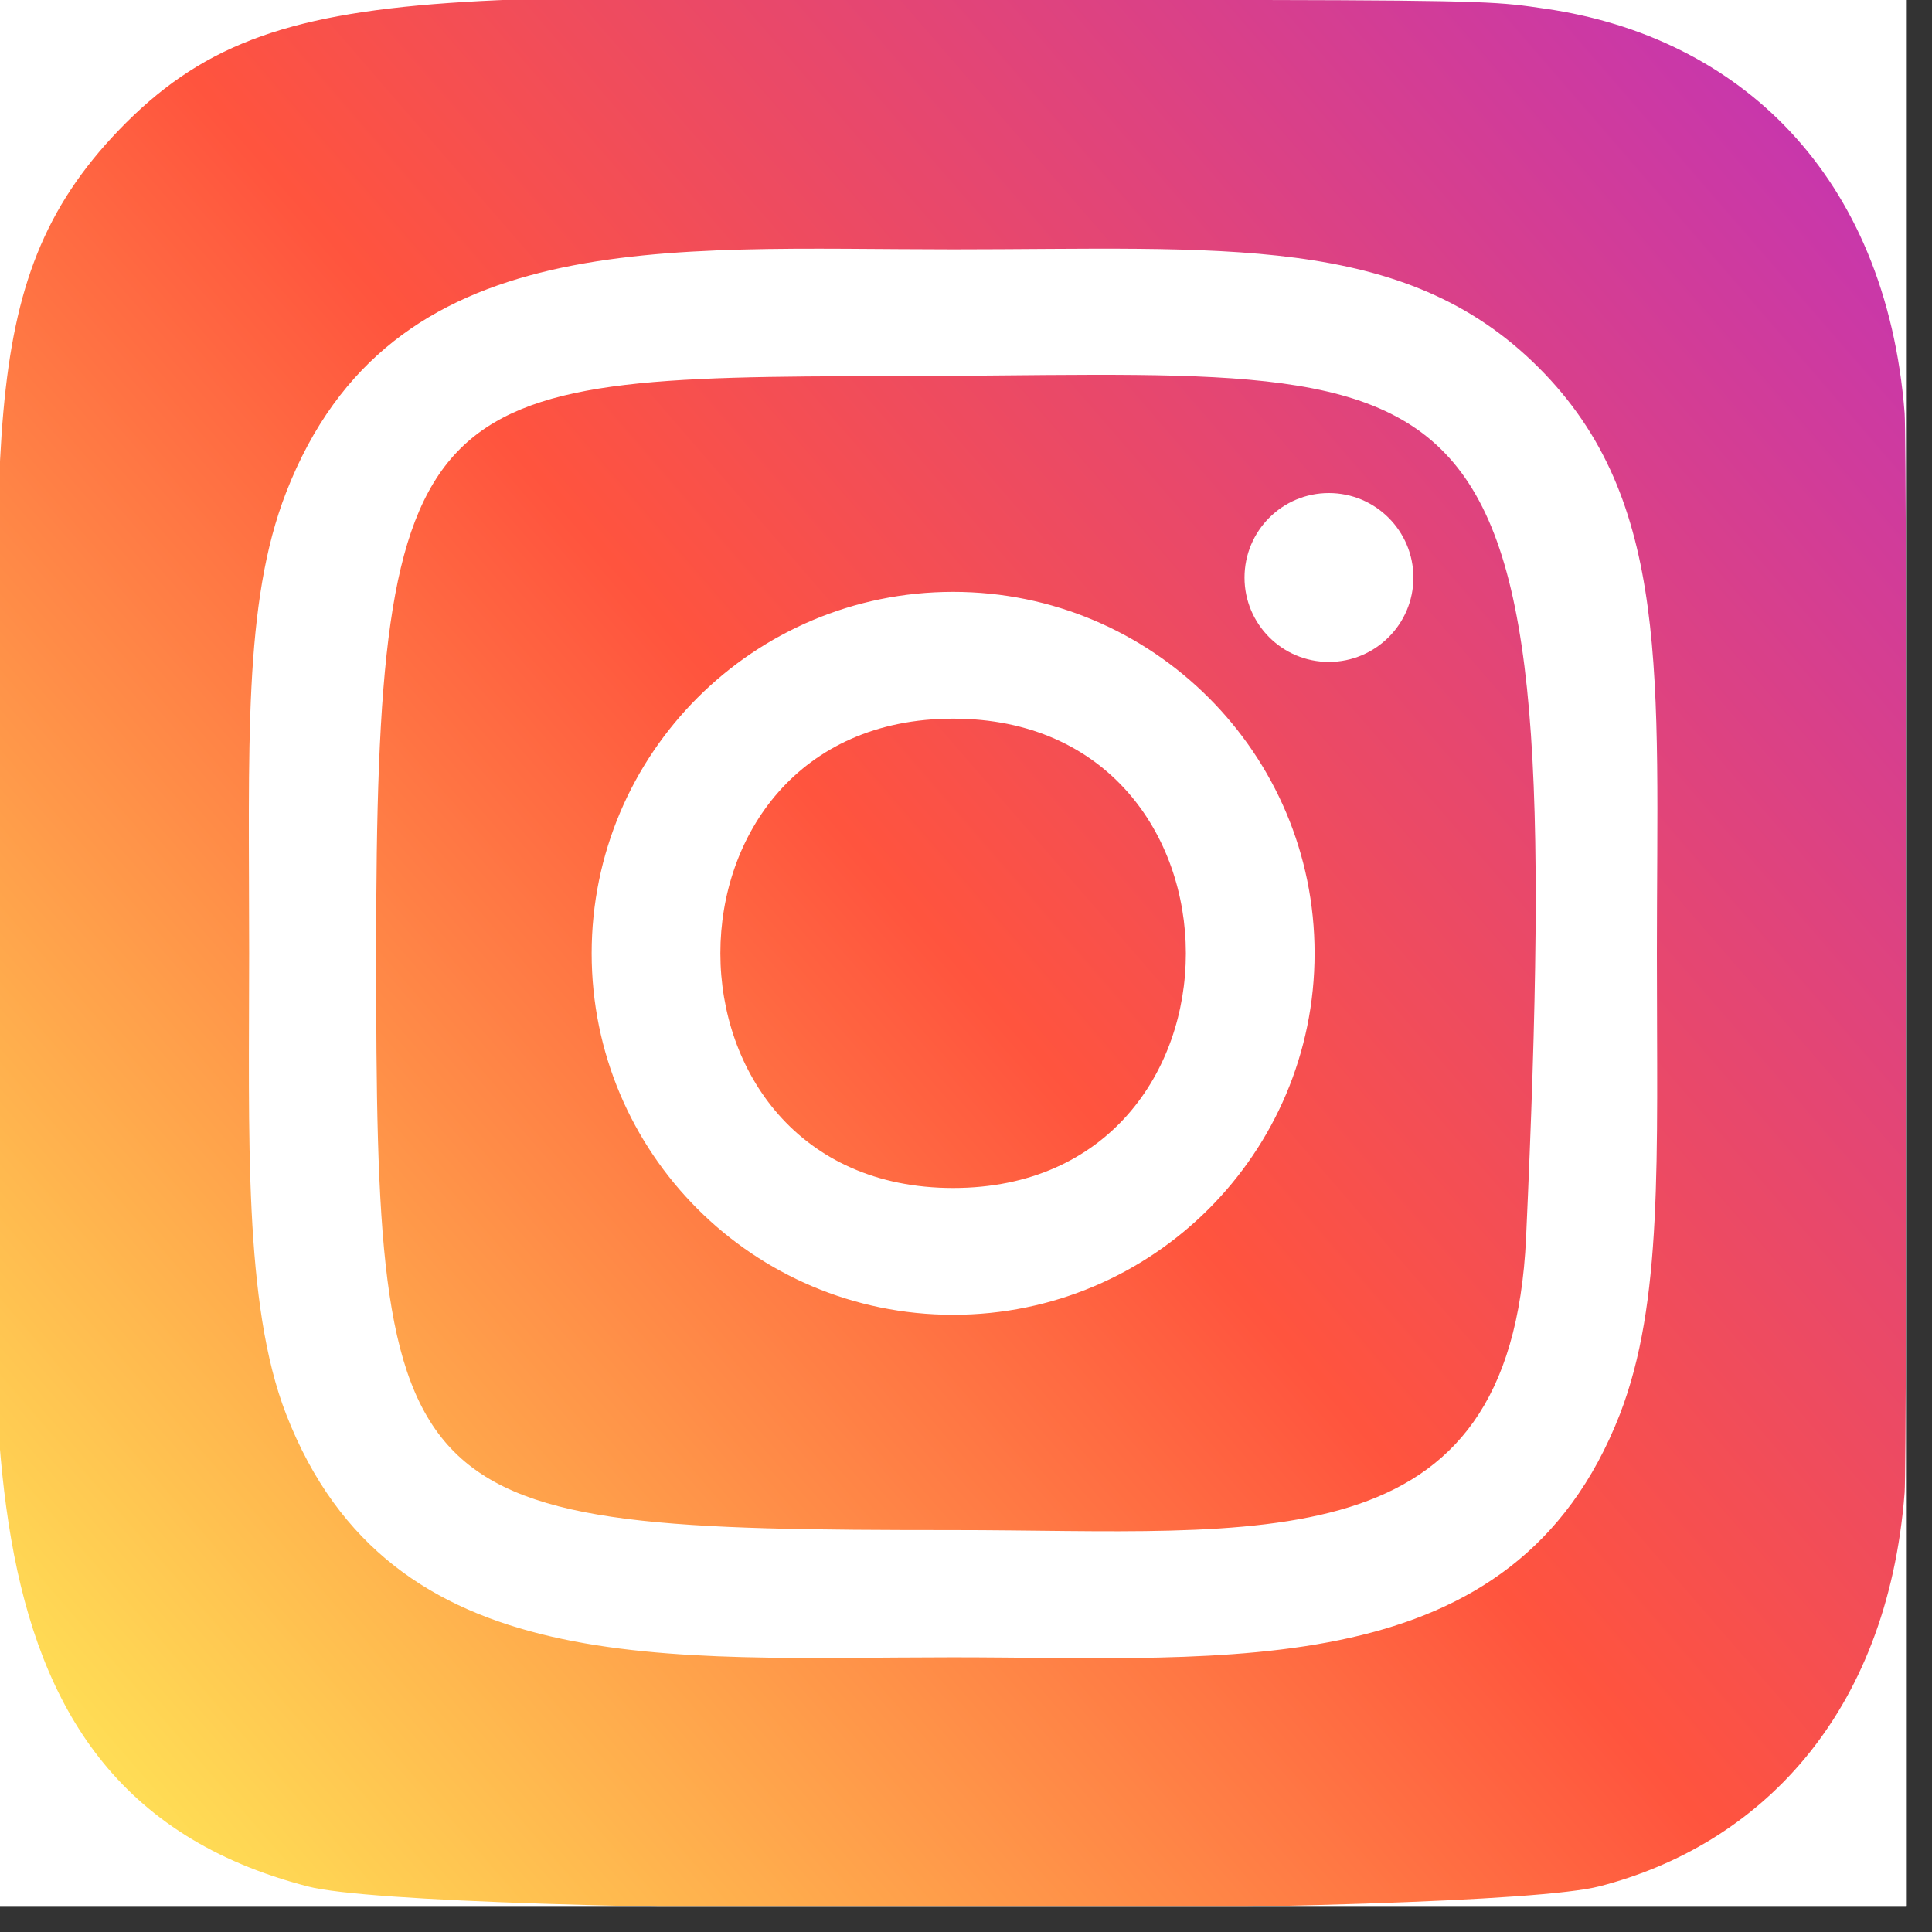 <svg xmlns="http://www.w3.org/2000/svg" xmlns:xlink="http://www.w3.org/1999/xlink" width="50" zoomAndPan="magnify" viewBox="0 0 37.5 37.5" height="50" preserveAspectRatio="xMidYMid meet" version="1.0"><rect x="0" y="0" width="37.5" height="37.5" fill="#333333" stroke="none"/><defs><clipPath id="5a4049d02c"><path d="M 0 0 L 37.008 0 L 37.008 37.008 L 0 37.008 Z M 0 0 " clip-rule="nonzero"/></clipPath><clipPath id="70af315b13"><path d="M 0 0 L 37.008 0 L 37.008 37.008 L 0 37.008 Z M 0 0 " clip-rule="nonzero"/></clipPath><clipPath id="f37be9425c"><path d="M 2.312 2.52 C -0.594 5.539 0 8.746 0 18.496 C 0 26.59 -1.414 34.707 5.98 36.617 C 8.289 37.211 28.738 37.211 31.047 36.613 C 34.125 35.82 36.629 33.324 36.969 28.969 C 37.016 28.363 37.016 8.641 36.969 8.02 C 36.605 3.383 33.75 0.711 29.988 0.168 C 29.129 0.043 28.953 0.008 24.531 0 C 8.848 0.008 5.406 -0.691 2.312 2.52 Z M 2.312 2.52 " clip-rule="nonzero"/></clipPath><linearGradient x1="-37.883" gradientTransform="matrix(0, -3.056, -2.843, 0, -204.341, -78.758)" y1="-71.87" x2="-25.775" gradientUnits="userSpaceOnUse" y2="-84.886" id="5730c1e3a7"><stop stop-opacity="1" stop-color="rgb(100%, 86.699%, 33.299%)" offset="0"/><stop stop-opacity="1" stop-color="rgb(100%, 86.699%, 33.299%)" offset="0.062"/><stop stop-opacity="1" stop-color="rgb(100%, 86.319%, 33.235%)" offset="0.066"/><stop stop-opacity="1" stop-color="rgb(100%, 85.941%, 33.173%)" offset="0.07"/><stop stop-opacity="1" stop-color="rgb(100%, 85.457%, 33.092%)" offset="0.074"/><stop stop-opacity="1" stop-color="rgb(100%, 84.975%, 33.011%)" offset="0.078"/><stop stop-opacity="1" stop-color="rgb(100%, 84.492%, 32.93%)" offset="0.082"/><stop stop-opacity="1" stop-color="rgb(100%, 84.01%, 32.849%)" offset="0.086"/><stop stop-opacity="1" stop-color="rgb(100%, 83.528%, 32.768%)" offset="0.09"/><stop stop-opacity="1" stop-color="rgb(100%, 83.046%, 32.687%)" offset="0.094"/><stop stop-opacity="1" stop-color="rgb(100%, 82.564%, 32.607%)" offset="0.098"/><stop stop-opacity="1" stop-color="rgb(100%, 82.082%, 32.527%)" offset="0.102"/><stop stop-opacity="1" stop-color="rgb(100%, 81.599%, 32.446%)" offset="0.105"/><stop stop-opacity="1" stop-color="rgb(100%, 81.117%, 32.365%)" offset="0.109"/><stop stop-opacity="1" stop-color="rgb(100%, 80.634%, 32.285%)" offset="0.113"/><stop stop-opacity="1" stop-color="rgb(100%, 80.151%, 32.204%)" offset="0.117"/><stop stop-opacity="1" stop-color="rgb(100%, 79.669%, 32.123%)" offset="0.121"/><stop stop-opacity="1" stop-color="rgb(100%, 79.187%, 32.042%)" offset="0.125"/><stop stop-opacity="1" stop-color="rgb(100%, 78.705%, 31.961%)" offset="0.129"/><stop stop-opacity="1" stop-color="rgb(100%, 78.223%, 31.882%)" offset="0.133"/><stop stop-opacity="1" stop-color="rgb(100%, 77.74%, 31.801%)" offset="0.137"/><stop stop-opacity="1" stop-color="rgb(100%, 77.258%, 31.72%)" offset="0.141"/><stop stop-opacity="1" stop-color="rgb(100%, 76.775%, 31.639%)" offset="0.145"/><stop stop-opacity="1" stop-color="rgb(100%, 76.292%, 31.558%)" offset="0.148"/><stop stop-opacity="1" stop-color="rgb(100%, 75.81%, 31.477%)" offset="0.152"/><stop stop-opacity="1" stop-color="rgb(100%, 75.328%, 31.396%)" offset="0.156"/><stop stop-opacity="1" stop-color="rgb(100%, 74.846%, 31.316%)" offset="0.16"/><stop stop-opacity="1" stop-color="rgb(100%, 74.364%, 31.236%)" offset="0.164"/><stop stop-opacity="1" stop-color="rgb(100%, 73.882%, 31.155%)" offset="0.168"/><stop stop-opacity="1" stop-color="rgb(100%, 73.399%, 31.075%)" offset="0.172"/><stop stop-opacity="1" stop-color="rgb(100%, 72.917%, 30.994%)" offset="0.176"/><stop stop-opacity="1" stop-color="rgb(100%, 72.435%, 30.913%)" offset="0.18"/><stop stop-opacity="1" stop-color="rgb(100%, 71.951%, 30.832%)" offset="0.184"/><stop stop-opacity="1" stop-color="rgb(100%, 71.469%, 30.751%)" offset="0.188"/><stop stop-opacity="1" stop-color="rgb(100%, 70.987%, 30.67%)" offset="0.191"/><stop stop-opacity="1" stop-color="rgb(100%, 70.505%, 30.591%)" offset="0.195"/><stop stop-opacity="1" stop-color="rgb(100%, 70.023%, 30.51%)" offset="0.199"/><stop stop-opacity="1" stop-color="rgb(100%, 69.54%, 30.429%)" offset="0.203"/><stop stop-opacity="1" stop-color="rgb(100%, 69.058%, 30.348%)" offset="0.207"/><stop stop-opacity="1" stop-color="rgb(100%, 68.576%, 30.267%)" offset="0.211"/><stop stop-opacity="1" stop-color="rgb(100%, 68.094%, 30.186%)" offset="0.215"/><stop stop-opacity="1" stop-color="rgb(100%, 67.612%, 30.106%)" offset="0.219"/><stop stop-opacity="1" stop-color="rgb(100%, 67.128%, 30.025%)" offset="0.223"/><stop stop-opacity="1" stop-color="rgb(100%, 66.646%, 29.945%)" offset="0.227"/><stop stop-opacity="1" stop-color="rgb(100%, 66.164%, 29.865%)" offset="0.23"/><stop stop-opacity="1" stop-color="rgb(100%, 65.681%, 29.784%)" offset="0.234"/><stop stop-opacity="1" stop-color="rgb(100%, 65.199%, 29.703%)" offset="0.238"/><stop stop-opacity="1" stop-color="rgb(100%, 64.717%, 29.622%)" offset="0.242"/><stop stop-opacity="1" stop-color="rgb(100%, 64.235%, 29.541%)" offset="0.246"/><stop stop-opacity="1" stop-color="rgb(100%, 63.753%, 29.46%)" offset="0.25"/><stop stop-opacity="1" stop-color="rgb(100%, 63.269%, 29.379%)" offset="0.254"/><stop stop-opacity="1" stop-color="rgb(100%, 62.787%, 29.298%)" offset="0.258"/><stop stop-opacity="1" stop-color="rgb(100%, 62.305%, 29.218%)" offset="0.262"/><stop stop-opacity="1" stop-color="rgb(100%, 61.823%, 29.138%)" offset="0.266"/><stop stop-opacity="1" stop-color="rgb(100%, 61.34%, 29.057%)" offset="0.27"/><stop stop-opacity="1" stop-color="rgb(100%, 60.858%, 28.976%)" offset="0.273"/><stop stop-opacity="1" stop-color="rgb(100%, 60.376%, 28.896%)" offset="0.277"/><stop stop-opacity="1" stop-color="rgb(100%, 59.894%, 28.815%)" offset="0.281"/><stop stop-opacity="1" stop-color="rgb(100%, 59.412%, 28.734%)" offset="0.285"/><stop stop-opacity="1" stop-color="rgb(100%, 58.929%, 28.653%)" offset="0.289"/><stop stop-opacity="1" stop-color="rgb(100%, 58.446%, 28.572%)" offset="0.293"/><stop stop-opacity="1" stop-color="rgb(100%, 57.964%, 28.493%)" offset="0.297"/><stop stop-opacity="1" stop-color="rgb(100%, 57.481%, 28.412%)" offset="0.301"/><stop stop-opacity="1" stop-color="rgb(100%, 56.999%, 28.331%)" offset="0.305"/><stop stop-opacity="1" stop-color="rgb(100%, 56.517%, 28.25%)" offset="0.309"/><stop stop-opacity="1" stop-color="rgb(100%, 56.035%, 28.169%)" offset="0.312"/><stop stop-opacity="1" stop-color="rgb(100%, 55.553%, 28.088%)" offset="0.316"/><stop stop-opacity="1" stop-color="rgb(100%, 55.07%, 28.008%)" offset="0.32"/><stop stop-opacity="1" stop-color="rgb(100%, 54.587%, 27.927%)" offset="0.324"/><stop stop-opacity="1" stop-color="rgb(100%, 54.105%, 27.847%)" offset="0.328"/><stop stop-opacity="1" stop-color="rgb(100%, 53.622%, 27.766%)" offset="0.332"/><stop stop-opacity="1" stop-color="rgb(100%, 53.14%, 27.686%)" offset="0.336"/><stop stop-opacity="1" stop-color="rgb(100%, 52.658%, 27.605%)" offset="0.34"/><stop stop-opacity="1" stop-color="rgb(100%, 52.176%, 27.524%)" offset="0.344"/><stop stop-opacity="1" stop-color="rgb(100%, 51.694%, 27.443%)" offset="0.348"/><stop stop-opacity="1" stop-color="rgb(100%, 51.212%, 27.362%)" offset="0.352"/><stop stop-opacity="1" stop-color="rgb(100%, 50.729%, 27.281%)" offset="0.355"/><stop stop-opacity="1" stop-color="rgb(100%, 50.247%, 27.202%)" offset="0.359"/><stop stop-opacity="1" stop-color="rgb(100%, 49.763%, 27.121%)" offset="0.363"/><stop stop-opacity="1" stop-color="rgb(100%, 49.281%, 27.04%)" offset="0.367"/><stop stop-opacity="1" stop-color="rgb(100%, 48.799%, 26.959%)" offset="0.371"/><stop stop-opacity="1" stop-color="rgb(100%, 48.317%, 26.878%)" offset="0.375"/><stop stop-opacity="1" stop-color="rgb(100%, 47.835%, 26.797%)" offset="0.379"/><stop stop-opacity="1" stop-color="rgb(100%, 47.353%, 26.717%)" offset="0.383"/><stop stop-opacity="1" stop-color="rgb(100%, 46.87%, 26.636%)" offset="0.387"/><stop stop-opacity="1" stop-color="rgb(100%, 46.388%, 26.556%)" offset="0.391"/><stop stop-opacity="1" stop-color="rgb(100%, 45.905%, 26.476%)" offset="0.395"/><stop stop-opacity="1" stop-color="rgb(100%, 45.422%, 26.395%)" offset="0.398"/><stop stop-opacity="1" stop-color="rgb(100%, 44.94%, 26.314%)" offset="0.402"/><stop stop-opacity="1" stop-color="rgb(100%, 44.458%, 26.233%)" offset="0.406"/><stop stop-opacity="1" stop-color="rgb(100%, 43.976%, 26.152%)" offset="0.41"/><stop stop-opacity="1" stop-color="rgb(100%, 43.494%, 26.071%)" offset="0.414"/><stop stop-opacity="1" stop-color="rgb(100%, 43.011%, 25.99%)" offset="0.418"/><stop stop-opacity="1" stop-color="rgb(100%, 42.529%, 25.909%)" offset="0.422"/><stop stop-opacity="1" stop-color="rgb(100%, 42.047%, 25.829%)" offset="0.426"/><stop stop-opacity="1" stop-color="rgb(100%, 41.565%, 25.749%)" offset="0.43"/><stop stop-opacity="1" stop-color="rgb(100%, 41.081%, 25.668%)" offset="0.434"/><stop stop-opacity="1" stop-color="rgb(100%, 40.599%, 25.587%)" offset="0.438"/><stop stop-opacity="1" stop-color="rgb(100%, 40.117%, 25.507%)" offset="0.441"/><stop stop-opacity="1" stop-color="rgb(100%, 39.635%, 25.426%)" offset="0.445"/><stop stop-opacity="1" stop-color="rgb(100%, 39.153%, 25.345%)" offset="0.449"/><stop stop-opacity="1" stop-color="rgb(100%, 38.67%, 25.264%)" offset="0.453"/><stop stop-opacity="1" stop-color="rgb(100%, 38.188%, 25.183%)" offset="0.457"/><stop stop-opacity="1" stop-color="rgb(100%, 37.706%, 25.104%)" offset="0.461"/><stop stop-opacity="1" stop-color="rgb(100%, 37.222%, 25.023%)" offset="0.465"/><stop stop-opacity="1" stop-color="rgb(100%, 36.74%, 24.942%)" offset="0.469"/><stop stop-opacity="1" stop-color="rgb(100%, 36.258%, 24.861%)" offset="0.473"/><stop stop-opacity="1" stop-color="rgb(100%, 35.776%, 24.78%)" offset="0.477"/><stop stop-opacity="1" stop-color="rgb(100%, 35.294%, 24.699%)" offset="0.48"/><stop stop-opacity="1" stop-color="rgb(100%, 34.811%, 24.619%)" offset="0.484"/><stop stop-opacity="1" stop-color="rgb(100%, 34.329%, 24.538%)" offset="0.488"/><stop stop-opacity="1" stop-color="rgb(100%, 33.847%, 24.458%)" offset="0.492"/><stop stop-opacity="1" stop-color="rgb(99.995%, 33.371%, 24.385%)" offset="0.496"/><stop stop-opacity="1" stop-color="rgb(99.992%, 32.895%, 24.313%)" offset="0.5"/><stop stop-opacity="1" stop-color="rgb(99.799%, 32.794%, 24.696%)" offset="0.504"/><stop stop-opacity="1" stop-color="rgb(99.605%, 32.693%, 25.081%)" offset="0.508"/><stop stop-opacity="1" stop-color="rgb(99.411%, 32.591%, 25.464%)" offset="0.512"/><stop stop-opacity="1" stop-color="rgb(99.217%, 32.491%, 25.848%)" offset="0.516"/><stop stop-opacity="1" stop-color="rgb(99.023%, 32.388%, 26.231%)" offset="0.52"/><stop stop-opacity="1" stop-color="rgb(98.831%, 32.288%, 26.616%)" offset="0.523"/><stop stop-opacity="1" stop-color="rgb(98.637%, 32.185%, 26.999%)" offset="0.527"/><stop stop-opacity="1" stop-color="rgb(98.444%, 32.085%, 27.383%)" offset="0.531"/><stop stop-opacity="1" stop-color="rgb(98.25%, 31.984%, 27.766%)" offset="0.535"/><stop stop-opacity="1" stop-color="rgb(98.056%, 31.883%, 28.149%)" offset="0.539"/><stop stop-opacity="1" stop-color="rgb(97.862%, 31.781%, 28.532%)" offset="0.543"/><stop stop-opacity="1" stop-color="rgb(97.668%, 31.68%, 28.917%)" offset="0.547"/><stop stop-opacity="1" stop-color="rgb(97.475%, 31.578%, 29.3%)" offset="0.551"/><stop stop-opacity="1" stop-color="rgb(97.281%, 31.477%, 29.684%)" offset="0.555"/><stop stop-opacity="1" stop-color="rgb(97.087%, 31.375%, 30.067%)" offset="0.559"/><stop stop-opacity="1" stop-color="rgb(96.893%, 31.274%, 30.452%)" offset="0.562"/><stop stop-opacity="1" stop-color="rgb(96.7%, 31.172%, 30.835%)" offset="0.566"/><stop stop-opacity="1" stop-color="rgb(96.507%, 31.071%, 31.219%)" offset="0.57"/><stop stop-opacity="1" stop-color="rgb(96.313%, 30.971%, 31.602%)" offset="0.574"/><stop stop-opacity="1" stop-color="rgb(96.12%, 30.87%, 31.987%)" offset="0.578"/><stop stop-opacity="1" stop-color="rgb(95.926%, 30.768%, 32.37%)" offset="0.582"/><stop stop-opacity="1" stop-color="rgb(95.732%, 30.667%, 32.755%)" offset="0.586"/><stop stop-opacity="1" stop-color="rgb(95.538%, 30.565%, 33.138%)" offset="0.59"/><stop stop-opacity="1" stop-color="rgb(95.345%, 30.464%, 33.522%)" offset="0.594"/><stop stop-opacity="1" stop-color="rgb(95.151%, 30.362%, 33.905%)" offset="0.598"/><stop stop-opacity="1" stop-color="rgb(94.957%, 30.261%, 34.29%)" offset="0.602"/><stop stop-opacity="1" stop-color="rgb(94.763%, 30.159%, 34.673%)" offset="0.605"/><stop stop-opacity="1" stop-color="rgb(94.569%, 30.058%, 35.057%)" offset="0.609"/><stop stop-opacity="1" stop-color="rgb(94.376%, 29.958%, 35.44%)" offset="0.613"/><stop stop-opacity="1" stop-color="rgb(94.183%, 29.857%, 35.825%)" offset="0.617"/><stop stop-opacity="1" stop-color="rgb(93.99%, 29.755%, 36.208%)" offset="0.621"/><stop stop-opacity="1" stop-color="rgb(93.796%, 29.654%, 36.592%)" offset="0.625"/><stop stop-opacity="1" stop-color="rgb(93.602%, 29.552%, 36.975%)" offset="0.629"/><stop stop-opacity="1" stop-color="rgb(93.408%, 29.451%, 37.36%)" offset="0.633"/><stop stop-opacity="1" stop-color="rgb(93.214%, 29.349%, 37.743%)" offset="0.637"/><stop stop-opacity="1" stop-color="rgb(93.021%, 29.248%, 38.127%)" offset="0.641"/><stop stop-opacity="1" stop-color="rgb(92.827%, 29.146%, 38.51%)" offset="0.645"/><stop stop-opacity="1" stop-color="rgb(92.633%, 29.045%, 38.895%)" offset="0.648"/><stop stop-opacity="1" stop-color="rgb(92.439%, 28.944%, 39.278%)" offset="0.652"/><stop stop-opacity="1" stop-color="rgb(92.245%, 28.844%, 39.662%)" offset="0.656"/><stop stop-opacity="1" stop-color="rgb(92.052%, 28.741%, 40.045%)" offset="0.66"/><stop stop-opacity="1" stop-color="rgb(91.859%, 28.641%, 40.43%)" offset="0.664"/><stop stop-opacity="1" stop-color="rgb(91.666%, 28.539%, 40.813%)" offset="0.668"/><stop stop-opacity="1" stop-color="rgb(91.472%, 28.438%, 41.197%)" offset="0.672"/><stop stop-opacity="1" stop-color="rgb(91.278%, 28.336%, 41.58%)" offset="0.676"/><stop stop-opacity="1" stop-color="rgb(91.084%, 28.235%, 41.965%)" offset="0.68"/><stop stop-opacity="1" stop-color="rgb(90.891%, 28.134%, 42.348%)" offset="0.684"/><stop stop-opacity="1" stop-color="rgb(90.697%, 28.033%, 42.732%)" offset="0.688"/><stop stop-opacity="1" stop-color="rgb(90.503%, 27.931%, 43.115%)" offset="0.691"/><stop stop-opacity="1" stop-color="rgb(90.309%, 27.831%, 43.5%)" offset="0.695"/><stop stop-opacity="1" stop-color="rgb(90.115%, 27.728%, 43.883%)" offset="0.699"/><stop stop-opacity="1" stop-color="rgb(89.922%, 27.628%, 44.267%)" offset="0.703"/><stop stop-opacity="1" stop-color="rgb(89.728%, 27.525%, 44.65%)" offset="0.707"/><stop stop-opacity="1" stop-color="rgb(89.536%, 27.425%, 45.033%)" offset="0.711"/><stop stop-opacity="1" stop-color="rgb(89.342%, 27.322%, 45.416%)" offset="0.715"/><stop stop-opacity="1" stop-color="rgb(89.148%, 27.222%, 45.801%)" offset="0.719"/><stop stop-opacity="1" stop-color="rgb(88.954%, 27.121%, 46.184%)" offset="0.723"/><stop stop-opacity="1" stop-color="rgb(88.76%, 27.02%, 46.568%)" offset="0.727"/><stop stop-opacity="1" stop-color="rgb(88.567%, 26.918%, 46.951%)" offset="0.73"/><stop stop-opacity="1" stop-color="rgb(88.373%, 26.817%, 47.336%)" offset="0.734"/><stop stop-opacity="1" stop-color="rgb(88.179%, 26.715%, 47.719%)" offset="0.738"/><stop stop-opacity="1" stop-color="rgb(87.985%, 26.614%, 48.103%)" offset="0.742"/><stop stop-opacity="1" stop-color="rgb(87.791%, 26.512%, 48.486%)" offset="0.746"/><stop stop-opacity="1" stop-color="rgb(87.598%, 26.411%, 48.871%)" offset="0.75"/><stop stop-opacity="1" stop-color="rgb(87.404%, 26.309%, 49.254%)" offset="0.754"/><stop stop-opacity="1" stop-color="rgb(87.212%, 26.208%, 49.638%)" offset="0.758"/><stop stop-opacity="1" stop-color="rgb(87.018%, 26.108%, 50.021%)" offset="0.762"/><stop stop-opacity="1" stop-color="rgb(86.824%, 26.007%, 50.406%)" offset="0.766"/><stop stop-opacity="1" stop-color="rgb(86.63%, 25.905%, 50.789%)" offset="0.77"/><stop stop-opacity="1" stop-color="rgb(86.436%, 25.804%, 51.173%)" offset="0.773"/><stop stop-opacity="1" stop-color="rgb(86.243%, 25.702%, 51.556%)" offset="0.777"/><stop stop-opacity="1" stop-color="rgb(86.049%, 25.601%, 51.941%)" offset="0.781"/><stop stop-opacity="1" stop-color="rgb(85.855%, 25.499%, 52.324%)" offset="0.785"/><stop stop-opacity="1" stop-color="rgb(85.661%, 25.398%, 52.708%)" offset="0.789"/><stop stop-opacity="1" stop-color="rgb(85.468%, 25.296%, 53.091%)" offset="0.793"/><stop stop-opacity="1" stop-color="rgb(85.275%, 25.195%, 53.476%)" offset="0.797"/><stop stop-opacity="1" stop-color="rgb(85.081%, 25.095%, 53.859%)" offset="0.801"/><stop stop-opacity="1" stop-color="rgb(84.888%, 24.994%, 54.243%)" offset="0.805"/><stop stop-opacity="1" stop-color="rgb(84.694%, 24.892%, 54.626%)" offset="0.809"/><stop stop-opacity="1" stop-color="rgb(84.5%, 24.791%, 55.011%)" offset="0.812"/><stop stop-opacity="1" stop-color="rgb(84.306%, 24.689%, 55.394%)" offset="0.816"/><stop stop-opacity="1" stop-color="rgb(84.113%, 24.588%, 55.779%)" offset="0.82"/><stop stop-opacity="1" stop-color="rgb(83.919%, 24.486%, 56.161%)" offset="0.824"/><stop stop-opacity="1" stop-color="rgb(83.725%, 24.385%, 56.546%)" offset="0.828"/><stop stop-opacity="1" stop-color="rgb(83.531%, 24.284%, 56.929%)" offset="0.832"/><stop stop-opacity="1" stop-color="rgb(83.337%, 24.184%, 57.314%)" offset="0.836"/><stop stop-opacity="1" stop-color="rgb(83.144%, 24.081%, 57.697%)" offset="0.84"/><stop stop-opacity="1" stop-color="rgb(82.951%, 23.981%, 58.081%)" offset="0.844"/><stop stop-opacity="1" stop-color="rgb(82.758%, 23.878%, 58.464%)" offset="0.848"/><stop stop-opacity="1" stop-color="rgb(82.564%, 23.778%, 58.849%)" offset="0.852"/><stop stop-opacity="1" stop-color="rgb(82.37%, 23.676%, 59.232%)" offset="0.855"/><stop stop-opacity="1" stop-color="rgb(82.176%, 23.575%, 59.616%)" offset="0.859"/><stop stop-opacity="1" stop-color="rgb(81.982%, 23.473%, 59.999%)" offset="0.863"/><stop stop-opacity="1" stop-color="rgb(81.789%, 23.372%, 60.384%)" offset="0.867"/><stop stop-opacity="1" stop-color="rgb(81.595%, 23.271%, 60.767%)" offset="0.871"/><stop stop-opacity="1" stop-color="rgb(81.401%, 23.17%, 61.151%)" offset="0.875"/><stop stop-opacity="1" stop-color="rgb(81.207%, 23.068%, 61.534%)" offset="0.879"/><stop stop-opacity="1" stop-color="rgb(81.013%, 22.968%, 61.917%)" offset="0.883"/><stop stop-opacity="1" stop-color="rgb(80.82%, 22.865%, 62.3%)" offset="0.887"/><stop stop-opacity="1" stop-color="rgb(80.627%, 22.765%, 62.685%)" offset="0.891"/><stop stop-opacity="1" stop-color="rgb(80.434%, 22.662%, 63.068%)" offset="0.895"/><stop stop-opacity="1" stop-color="rgb(80.24%, 22.562%, 63.452%)" offset="0.898"/><stop stop-opacity="1" stop-color="rgb(80.046%, 22.459%, 63.835%)" offset="0.902"/><stop stop-opacity="1" stop-color="rgb(79.852%, 22.359%, 64.22%)" offset="0.906"/><stop stop-opacity="1" stop-color="rgb(79.659%, 22.258%, 64.603%)" offset="0.91"/><stop stop-opacity="1" stop-color="rgb(79.465%, 22.157%, 64.987%)" offset="0.914"/><stop stop-opacity="1" stop-color="rgb(79.271%, 22.055%, 65.37%)" offset="0.918"/><stop stop-opacity="1" stop-color="rgb(79.077%, 21.954%, 65.755%)" offset="0.922"/><stop stop-opacity="1" stop-color="rgb(78.883%, 21.852%, 66.138%)" offset="0.926"/><stop stop-opacity="1" stop-color="rgb(78.69%, 21.751%, 66.522%)" offset="0.93"/><stop stop-opacity="1" stop-color="rgb(78.545%, 21.675%, 66.811%)" offset="0.934"/><stop stop-opacity="1" stop-color="rgb(78.4%, 21.599%, 67.099%)" offset="0.938"/><stop stop-opacity="1" stop-color="rgb(78.4%, 21.599%, 67.099%)" offset="1"/></linearGradient></defs><g clip-path="url(#5a4049d02c)"><path fill="#ffffff" d="M 0 0 L 37.008 0 L 37.008 37.008 L 0 37.008 Z M 0 0 " fill-opacity="1" fill-rule="nonzero"/><path fill="#ffffff" d="M 0 0 L 37.008 0 L 37.008 37.008 L 0 37.008 Z M 0 0 " fill-opacity="1" fill-rule="nonzero"/></g><g clip-path="url(#70af315b13)"><g clip-path="url(#f37be9425c)"><path fill="url(#5730c1e3a7)" d="M 37.008 37.008 L 0 37.008 L 0 0 L 37.008 0 Z M 37.008 37.008 " fill-rule="nonzero"/></g></g><path fill="#ffffff" d="M 18.5 4.84 C 12.902 4.84 7.586 4.344 5.555 9.555 C 4.715 11.707 4.836 14.5 4.836 18.504 C 4.836 22.016 4.723 25.32 5.555 27.453 C 7.582 32.668 12.941 32.168 18.496 32.168 C 23.859 32.168 29.387 32.727 31.441 27.453 C 32.281 25.281 32.16 22.527 32.16 18.504 C 32.16 13.168 32.453 9.719 29.863 7.133 C 27.242 4.512 23.699 4.84 18.492 4.84 Z M 17.277 7.301 C 28.953 7.285 30.441 5.984 29.621 24.023 C 29.328 30.402 24.473 29.699 18.5 29.699 C 7.617 29.699 7.301 29.391 7.301 18.5 C 7.301 7.48 8.168 7.309 17.277 7.301 Z M 25.793 9.57 C 24.887 9.57 24.156 10.305 24.156 11.211 C 24.156 12.113 24.887 12.848 25.793 12.848 C 26.699 12.848 27.434 12.113 27.434 11.211 C 27.434 10.305 26.699 9.57 25.793 9.57 Z M 18.5 11.488 C 14.625 11.488 11.484 14.629 11.484 18.504 C 11.484 22.379 14.625 25.52 18.5 25.52 C 22.375 25.52 25.516 22.379 25.516 18.504 C 25.516 14.629 22.375 11.488 18.5 11.488 Z M 18.5 13.949 C 24.52 13.949 24.527 23.059 18.5 23.059 C 12.48 23.059 12.473 13.949 18.5 13.949 Z M 18.5 13.949 " fill-opacity="1" fill-rule="nonzero"/></svg>